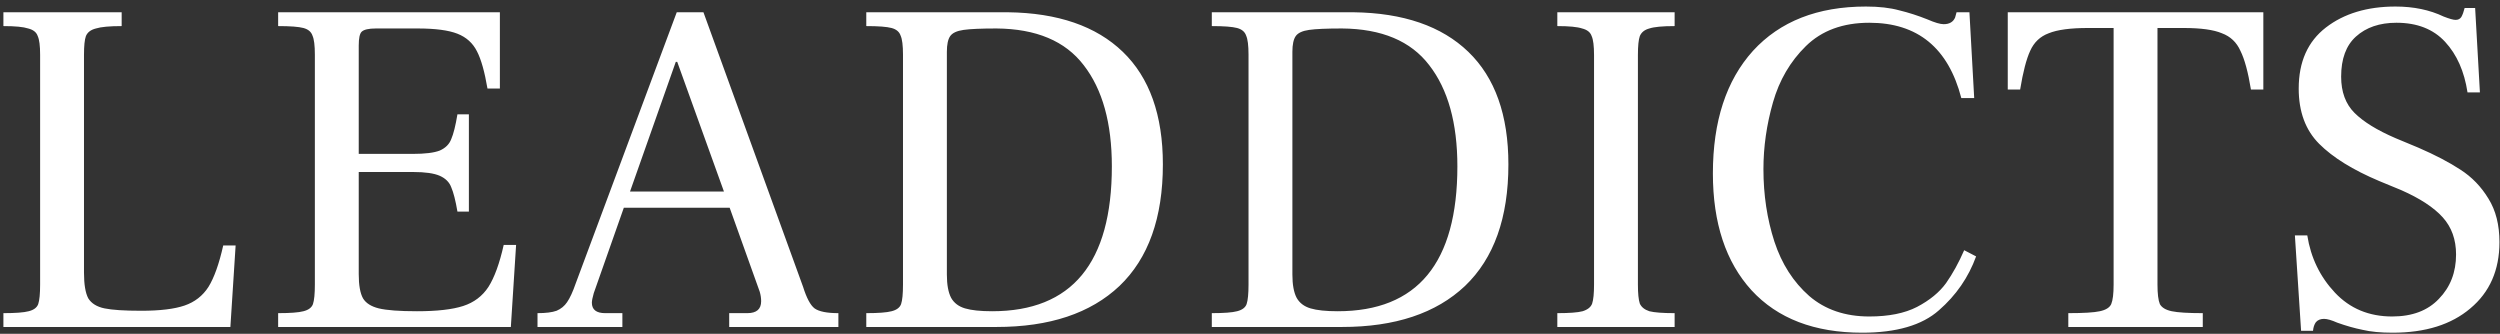 <svg width="367" height="49" viewBox="0 0 367 49" fill="none" xmlns="http://www.w3.org/2000/svg">
<rect x="0" y="0" width="367" height="49" fill="#333333" stroke="none"/>
<path d="M0.5 45.97C2.273 45.97 3.51 45.877 4.21 45.69C4.957 45.503 5.423 45.153 5.61 44.64C5.797 44.08 5.89 43.123 5.89 41.77V8.03C5.89 6.723 5.773 5.813 5.54 5.3C5.353 4.74 4.887 4.367 4.14 4.18C3.44 3.947 2.227 3.83 0.5 3.83V1.8H17.86V3.83C16.087 3.83 14.827 3.947 14.08 4.18C13.333 4.367 12.843 4.74 12.61 5.3C12.423 5.813 12.33 6.723 12.33 8.03V40.02C12.33 41.747 12.54 43.007 12.96 43.8C13.427 44.547 14.22 45.037 15.34 45.27C16.46 45.503 18.257 45.62 20.73 45.62C23.483 45.62 25.607 45.363 27.1 44.85C28.593 44.337 29.76 43.427 30.6 42.12C31.44 40.767 32.163 38.737 32.77 36.03H34.59L33.82 48H0.5V45.97ZM40.832 45.97C42.605 45.97 43.842 45.877 44.542 45.69C45.289 45.503 45.755 45.153 45.942 44.64C46.129 44.08 46.222 43.123 46.222 41.77V8.03C46.222 6.677 46.105 5.743 45.872 5.23C45.685 4.67 45.242 4.297 44.542 4.11C43.842 3.923 42.605 3.83 40.832 3.83V1.8H73.382V13H71.562C71.142 10.527 70.629 8.707 70.022 7.54C69.415 6.327 68.459 5.463 67.152 4.95C65.845 4.437 63.909 4.18 61.342 4.18H55.182C54.109 4.18 53.409 4.343 53.082 4.67C52.802 4.95 52.662 5.627 52.662 6.7V22.59H60.642C62.415 22.59 63.722 22.427 64.562 22.1C65.402 21.727 65.962 21.167 66.242 20.42C66.569 19.673 66.872 18.46 67.152 16.78H68.832V31.06H67.152C66.872 29.427 66.569 28.237 66.242 27.49C65.962 26.743 65.402 26.183 64.562 25.81C63.722 25.437 62.415 25.25 60.642 25.25H52.662V40.23C52.662 41.863 52.872 43.053 53.292 43.8C53.712 44.5 54.482 44.99 55.602 45.27C56.769 45.55 58.635 45.69 61.202 45.69C64.142 45.69 66.405 45.433 67.992 44.92C69.579 44.407 70.815 43.473 71.702 42.12C72.589 40.72 73.335 38.667 73.942 35.96H75.762L74.992 48H40.832V45.97ZM117.896 42.12C118.409 43.753 118.969 44.803 119.576 45.27C120.229 45.737 121.396 45.97 123.076 45.97V48H107.046V45.97H109.706C111.059 45.97 111.736 45.387 111.736 44.22C111.736 43.753 111.666 43.287 111.526 42.82L107.116 30.5H91.576L87.166 43.03C86.979 43.683 86.886 44.15 86.886 44.43C86.886 45.457 87.539 45.97 88.846 45.97H91.366V48H78.906V45.97C80.119 45.97 81.053 45.853 81.706 45.62C82.359 45.34 82.873 44.92 83.246 44.36C83.666 43.753 84.086 42.843 84.506 41.63L99.346 1.8H103.266L117.896 42.12ZM106.276 28.12L99.416 9.08H99.206L92.486 28.12H106.276ZM127.17 45.97C128.943 45.97 130.18 45.877 130.88 45.69C131.627 45.503 132.093 45.153 132.28 44.64C132.467 44.08 132.56 43.123 132.56 41.77V8.03C132.56 6.677 132.443 5.743 132.21 5.23C132.023 4.67 131.58 4.297 130.88 4.11C130.18 3.923 128.943 3.83 127.17 3.83V1.8H147.96C155.287 1.893 160.91 3.83 164.83 7.61C168.75 11.39 170.71 16.897 170.71 24.13C170.71 31.97 168.587 37.92 164.34 41.98C160.093 45.993 154.073 48 146.28 48H127.17V45.97ZM145.65 45.69C157.363 45.69 163.22 38.597 163.22 24.41C163.22 18.063 161.843 13.117 159.09 9.57C156.383 6.023 152.113 4.227 146.28 4.18C144.04 4.18 142.43 4.25 141.45 4.39C140.47 4.53 139.817 4.833 139.49 5.3C139.163 5.767 139 6.537 139 7.61V40.3C139 41.793 139.21 42.937 139.63 43.73C140.05 44.477 140.727 44.99 141.66 45.27C142.593 45.55 143.923 45.69 145.65 45.69ZM177.893 45.97C179.666 45.97 180.903 45.877 181.603 45.69C182.349 45.503 182.816 45.153 183.003 44.64C183.189 44.08 183.283 43.123 183.283 41.77V8.03C183.283 6.677 183.166 5.743 182.933 5.23C182.746 4.67 182.303 4.297 181.603 4.11C180.903 3.923 179.666 3.83 177.893 3.83V1.8H198.683C206.009 1.893 211.633 3.83 215.553 7.61C219.473 11.39 221.433 16.897 221.433 24.13C221.433 31.97 219.309 37.92 215.063 41.98C210.816 45.993 204.796 48 197.003 48H177.893V45.97ZM196.373 45.69C208.086 45.69 213.943 38.597 213.943 24.41C213.943 18.063 212.566 13.117 209.813 9.57C207.106 6.023 202.836 4.227 197.003 4.18C194.763 4.18 193.153 4.25 192.173 4.39C191.193 4.53 190.539 4.833 190.213 5.3C189.886 5.767 189.723 6.537 189.723 7.61V40.3C189.723 41.793 189.933 42.937 190.353 43.73C190.773 44.477 191.449 44.99 192.383 45.27C193.316 45.55 194.646 45.69 196.373 45.69ZM228.615 45.97C230.389 45.97 231.625 45.877 232.325 45.69C233.072 45.457 233.539 45.083 233.725 44.57C233.912 44.01 234.005 43.077 234.005 41.77V8.1C234.005 6.747 233.889 5.813 233.655 5.3C233.469 4.74 233.002 4.367 232.255 4.18C231.555 3.947 230.342 3.83 228.615 3.83V1.8H245.835V3.83C244.062 3.83 242.825 3.947 242.125 4.18C241.425 4.367 240.959 4.74 240.725 5.3C240.539 5.813 240.445 6.747 240.445 8.1V41.77C240.445 43.077 240.539 44.01 240.725 44.57C240.959 45.083 241.425 45.457 242.125 45.69C242.872 45.877 244.109 45.97 245.835 45.97V48H228.615V45.97ZM273.362 48.84C266.362 48.84 260.949 46.763 257.122 42.61C253.342 38.457 251.452 32.74 251.452 25.46C251.452 17.807 253.412 11.81 257.332 7.47C261.299 3.13 266.829 0.96 273.922 0.96C275.836 0.96 277.469 1.147 278.822 1.52C280.176 1.847 281.552 2.29 282.952 2.85C284.026 3.317 284.819 3.55 285.332 3.55C286.172 3.55 286.732 3.223 287.012 2.57L287.222 1.8H289.112L289.812 14.4H287.922C286.009 7.027 281.506 3.34 274.412 3.34C270.539 3.34 267.436 4.483 265.102 6.77C262.816 9.01 261.206 11.763 260.272 15.03C259.339 18.297 258.872 21.563 258.872 24.83C258.872 28.61 259.409 32.157 260.482 35.47C261.556 38.737 263.259 41.397 265.592 43.45C267.926 45.457 270.866 46.46 274.412 46.46C277.259 46.46 279.592 45.993 281.412 45.06C283.279 44.08 284.702 42.913 285.682 41.56C286.662 40.16 287.549 38.55 288.342 36.73L290.092 37.64C288.972 40.72 287.152 43.357 284.632 45.55C282.159 47.743 278.402 48.84 273.362 48.84ZM303.628 45.97C305.868 45.97 307.408 45.877 308.248 45.69C309.135 45.503 309.695 45.153 309.928 44.64C310.161 44.08 310.278 43.123 310.278 41.77V4.11H306.498C303.931 4.11 302.018 4.367 300.758 4.88C299.498 5.347 298.588 6.21 298.028 7.47C297.468 8.683 296.978 10.573 296.558 13.14H294.738V1.8H332.258V13.14H330.438C330.018 10.573 329.505 8.683 328.898 7.47C328.338 6.21 327.428 5.347 326.168 4.88C324.955 4.367 323.088 4.11 320.568 4.11H316.718V41.77C316.718 43.123 316.835 44.08 317.068 44.64C317.348 45.153 317.931 45.503 318.818 45.69C319.705 45.877 321.221 45.97 323.368 45.97V48H303.628V45.97ZM336.89 34.56H338.71C339.223 37.827 340.577 40.627 342.77 42.96C344.963 45.293 347.763 46.46 351.17 46.46C354.11 46.46 356.397 45.597 358.03 43.87C359.71 42.143 360.55 39.973 360.55 37.36C360.55 35.167 359.897 33.347 358.59 31.9C357.283 30.453 355.253 29.123 352.5 27.91L349.28 26.58C345.407 24.947 342.467 23.127 340.46 21.12C338.453 19.113 337.45 16.407 337.45 13C337.45 9.08 338.78 6.093 341.44 4.04C344.1 1.987 347.507 0.96 351.66 0.96C354.32 0.96 356.677 1.45 358.73 2.43C359.57 2.757 360.153 2.92 360.48 2.92C360.853 2.92 361.133 2.78 361.32 2.5C361.507 2.173 361.67 1.73 361.81 1.17H363.35L364.05 13.56H362.23C361.763 10.48 360.667 8.007 358.94 6.14C357.213 4.273 354.833 3.34 351.8 3.34C349.327 3.34 347.343 4.017 345.85 5.37C344.403 6.677 343.68 8.637 343.68 11.25C343.68 13.49 344.333 15.263 345.64 16.57C346.947 17.877 348.953 19.113 351.66 20.28L355.02 21.68C357.493 22.753 359.547 23.827 361.18 24.9C362.86 25.973 364.237 27.397 365.31 29.17C366.383 30.897 366.92 33.02 366.92 35.54C366.92 39.647 365.497 42.89 362.65 45.27C359.85 47.65 356.047 48.84 351.24 48.84C349.467 48.84 347.997 48.7 346.83 48.42C345.663 48.187 344.427 47.837 343.12 47.37C342.28 46.997 341.627 46.81 341.16 46.81C340.647 46.81 340.25 46.973 339.97 47.3C339.737 47.627 339.597 48.047 339.55 48.56H337.8L336.89 34.56Z" fill="white"/>
</svg>

